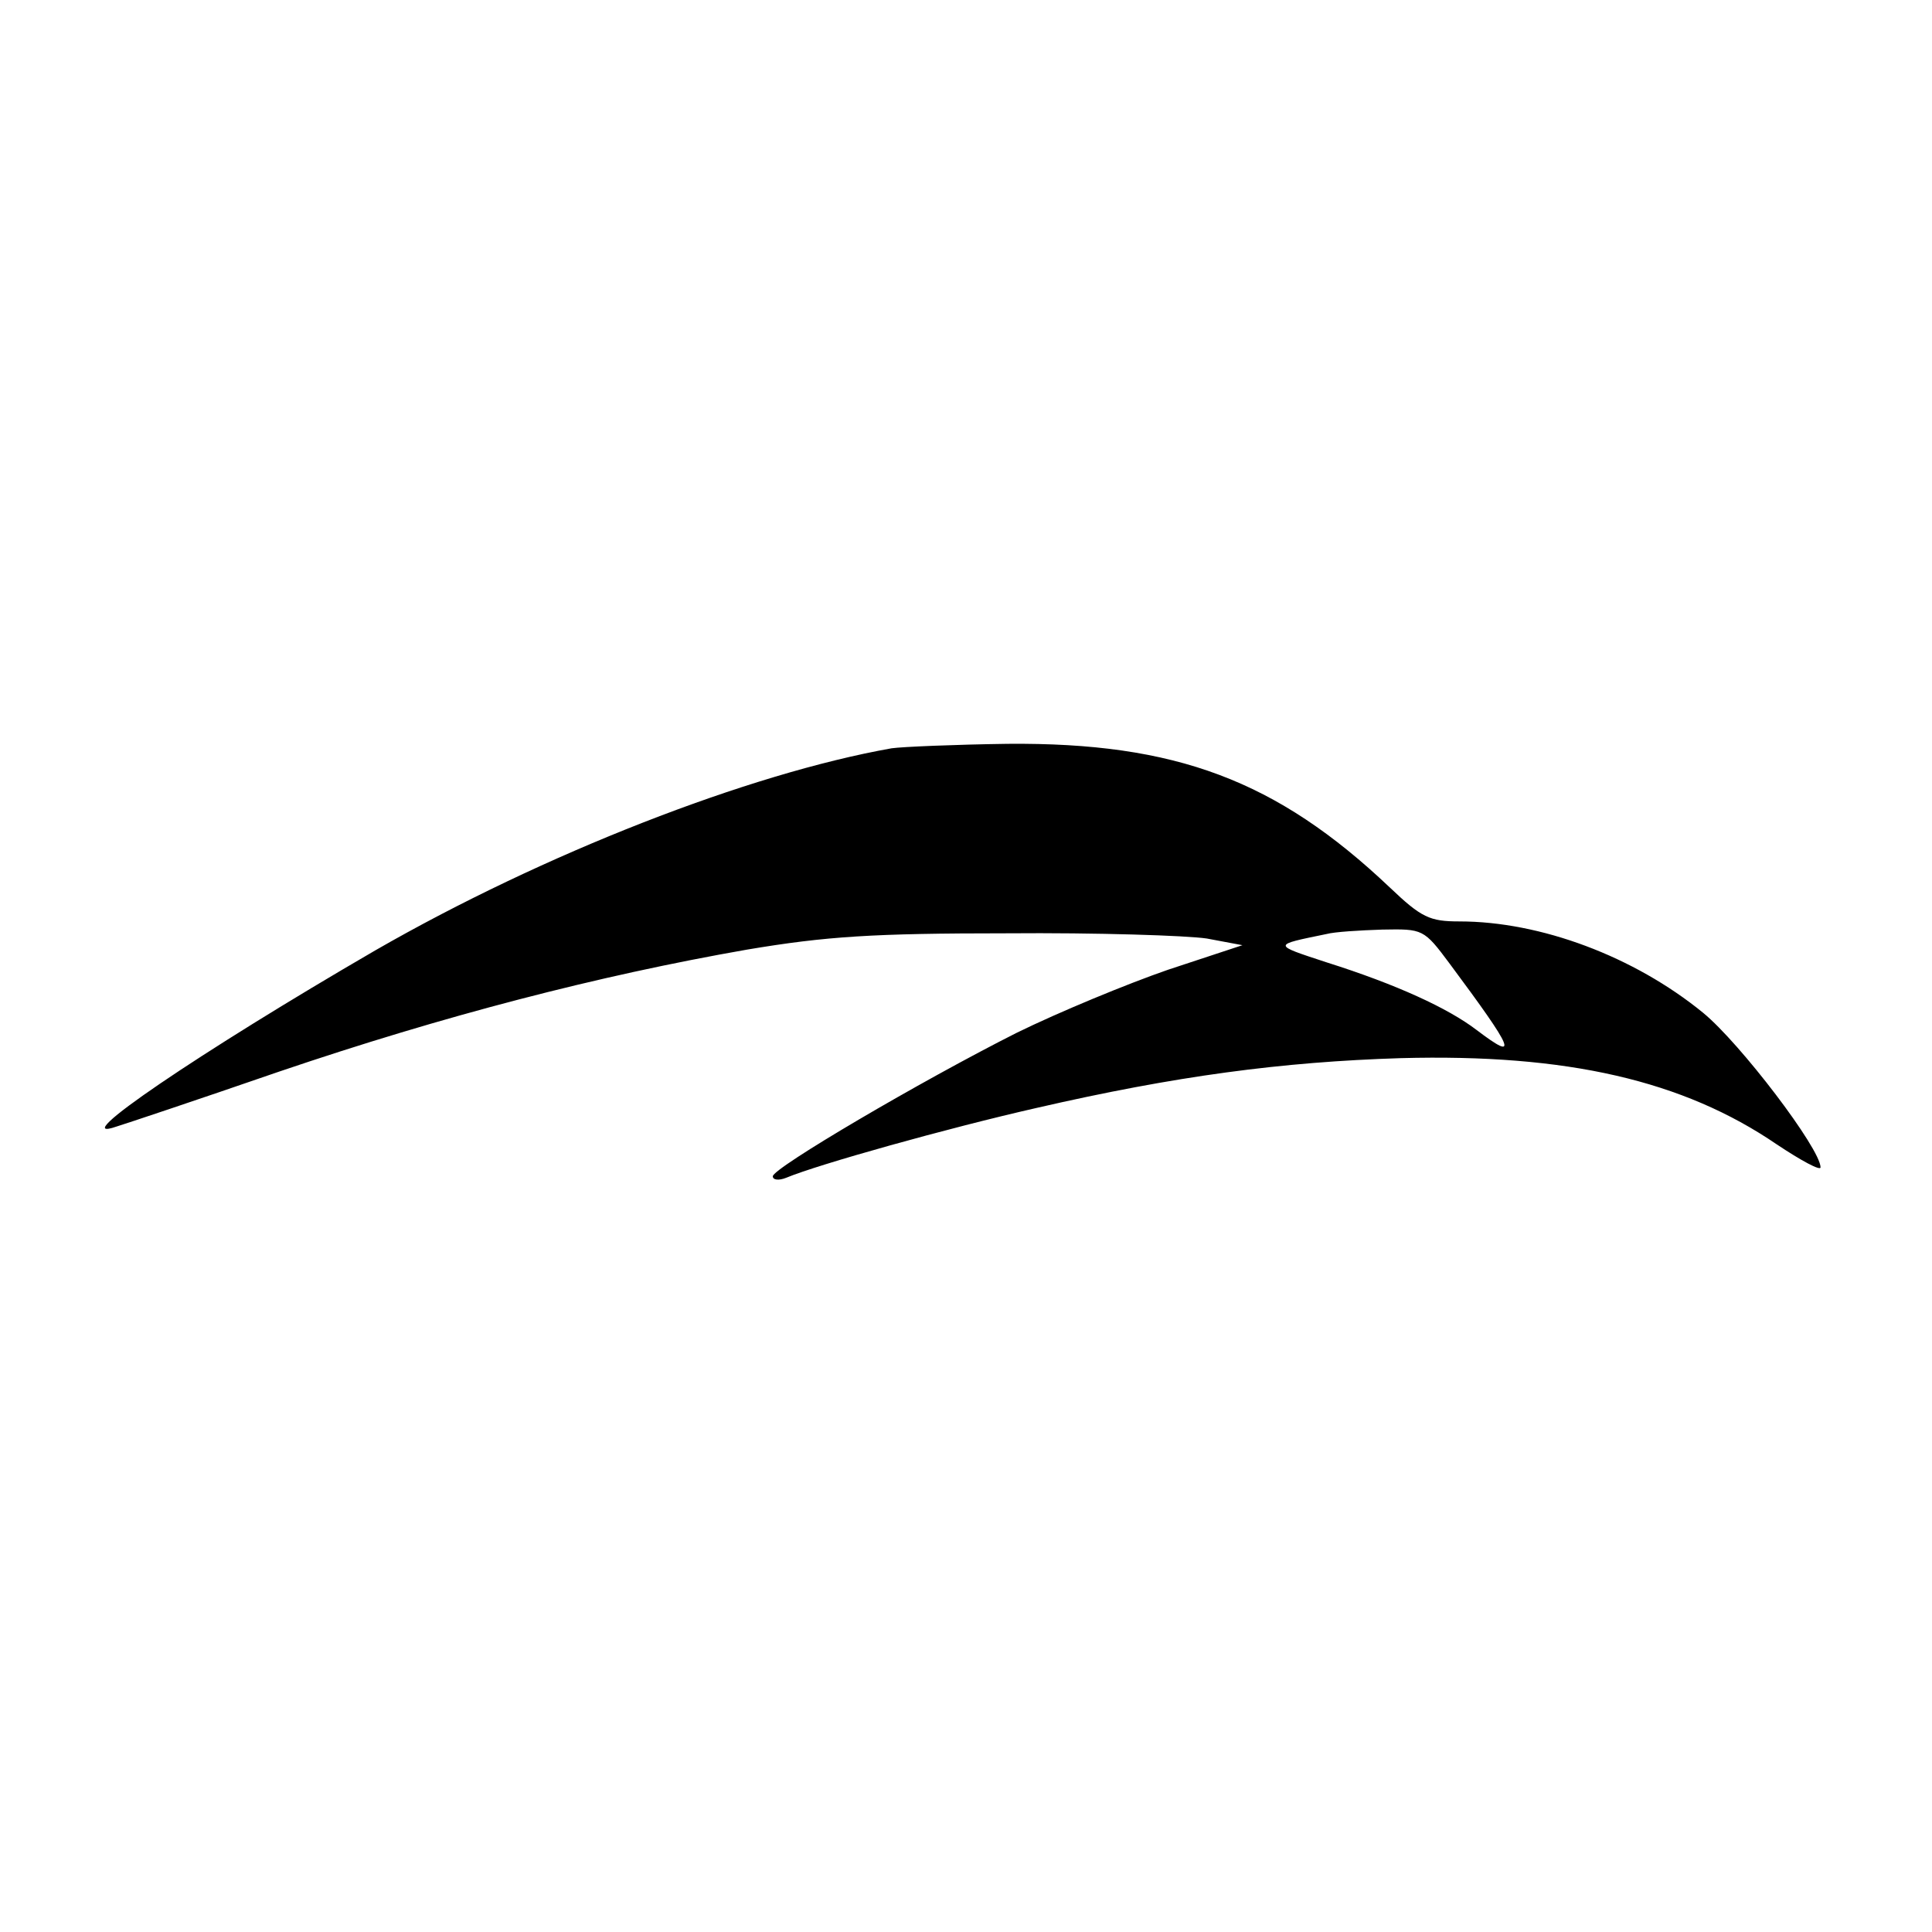 <?xml version="1.0" standalone="no"?>
<!DOCTYPE svg PUBLIC "-//W3C//DTD SVG 20010904//EN"
 "http://www.w3.org/TR/2001/REC-SVG-20010904/DTD/svg10.dtd">
<svg version="1.0" xmlns="http://www.w3.org/2000/svg"
 width="260pt" height="260pt" viewBox="0 0 260 260"
 preserveAspectRatio="xMidYMid meet">
<g transform="translate(0,260) scale(0.1,-0.1)"
fill="#000000" stroke="none">
<path d="M1200 1593 c-192 -34 -469 -142 -695 -272 -236 -137 -420 -262 -348
-237 10 3 109 36 219 74 221 75 429 129 629 164 107 18 170 22 350 22 121 1
242 -3 269 -7 l48 -9 -100 -33 c-55 -19 -147 -57 -204 -85 -129 -65 -328 -182
-328 -193 0 -5 8 -6 18 -2 43 18 218 67 337 94 187 43 330 62 490 67 224 6
380 -30 506 -116 33 -22 59 -36 59 -31 0 25 -108 167 -158 208 -93 76 -219
123 -328 123 -40 0 -51 5 -94 46 -152 144 -288 195 -514 193 -72 -1 -142 -4
-156 -6z m751 -290 c87 -117 94 -133 36 -89 -38 29 -107 61 -202 91 -73 24
-73 23 0 38 11 3 45 5 75 6 55 1 56 1 91 -46z"/>
</g>
</svg>

